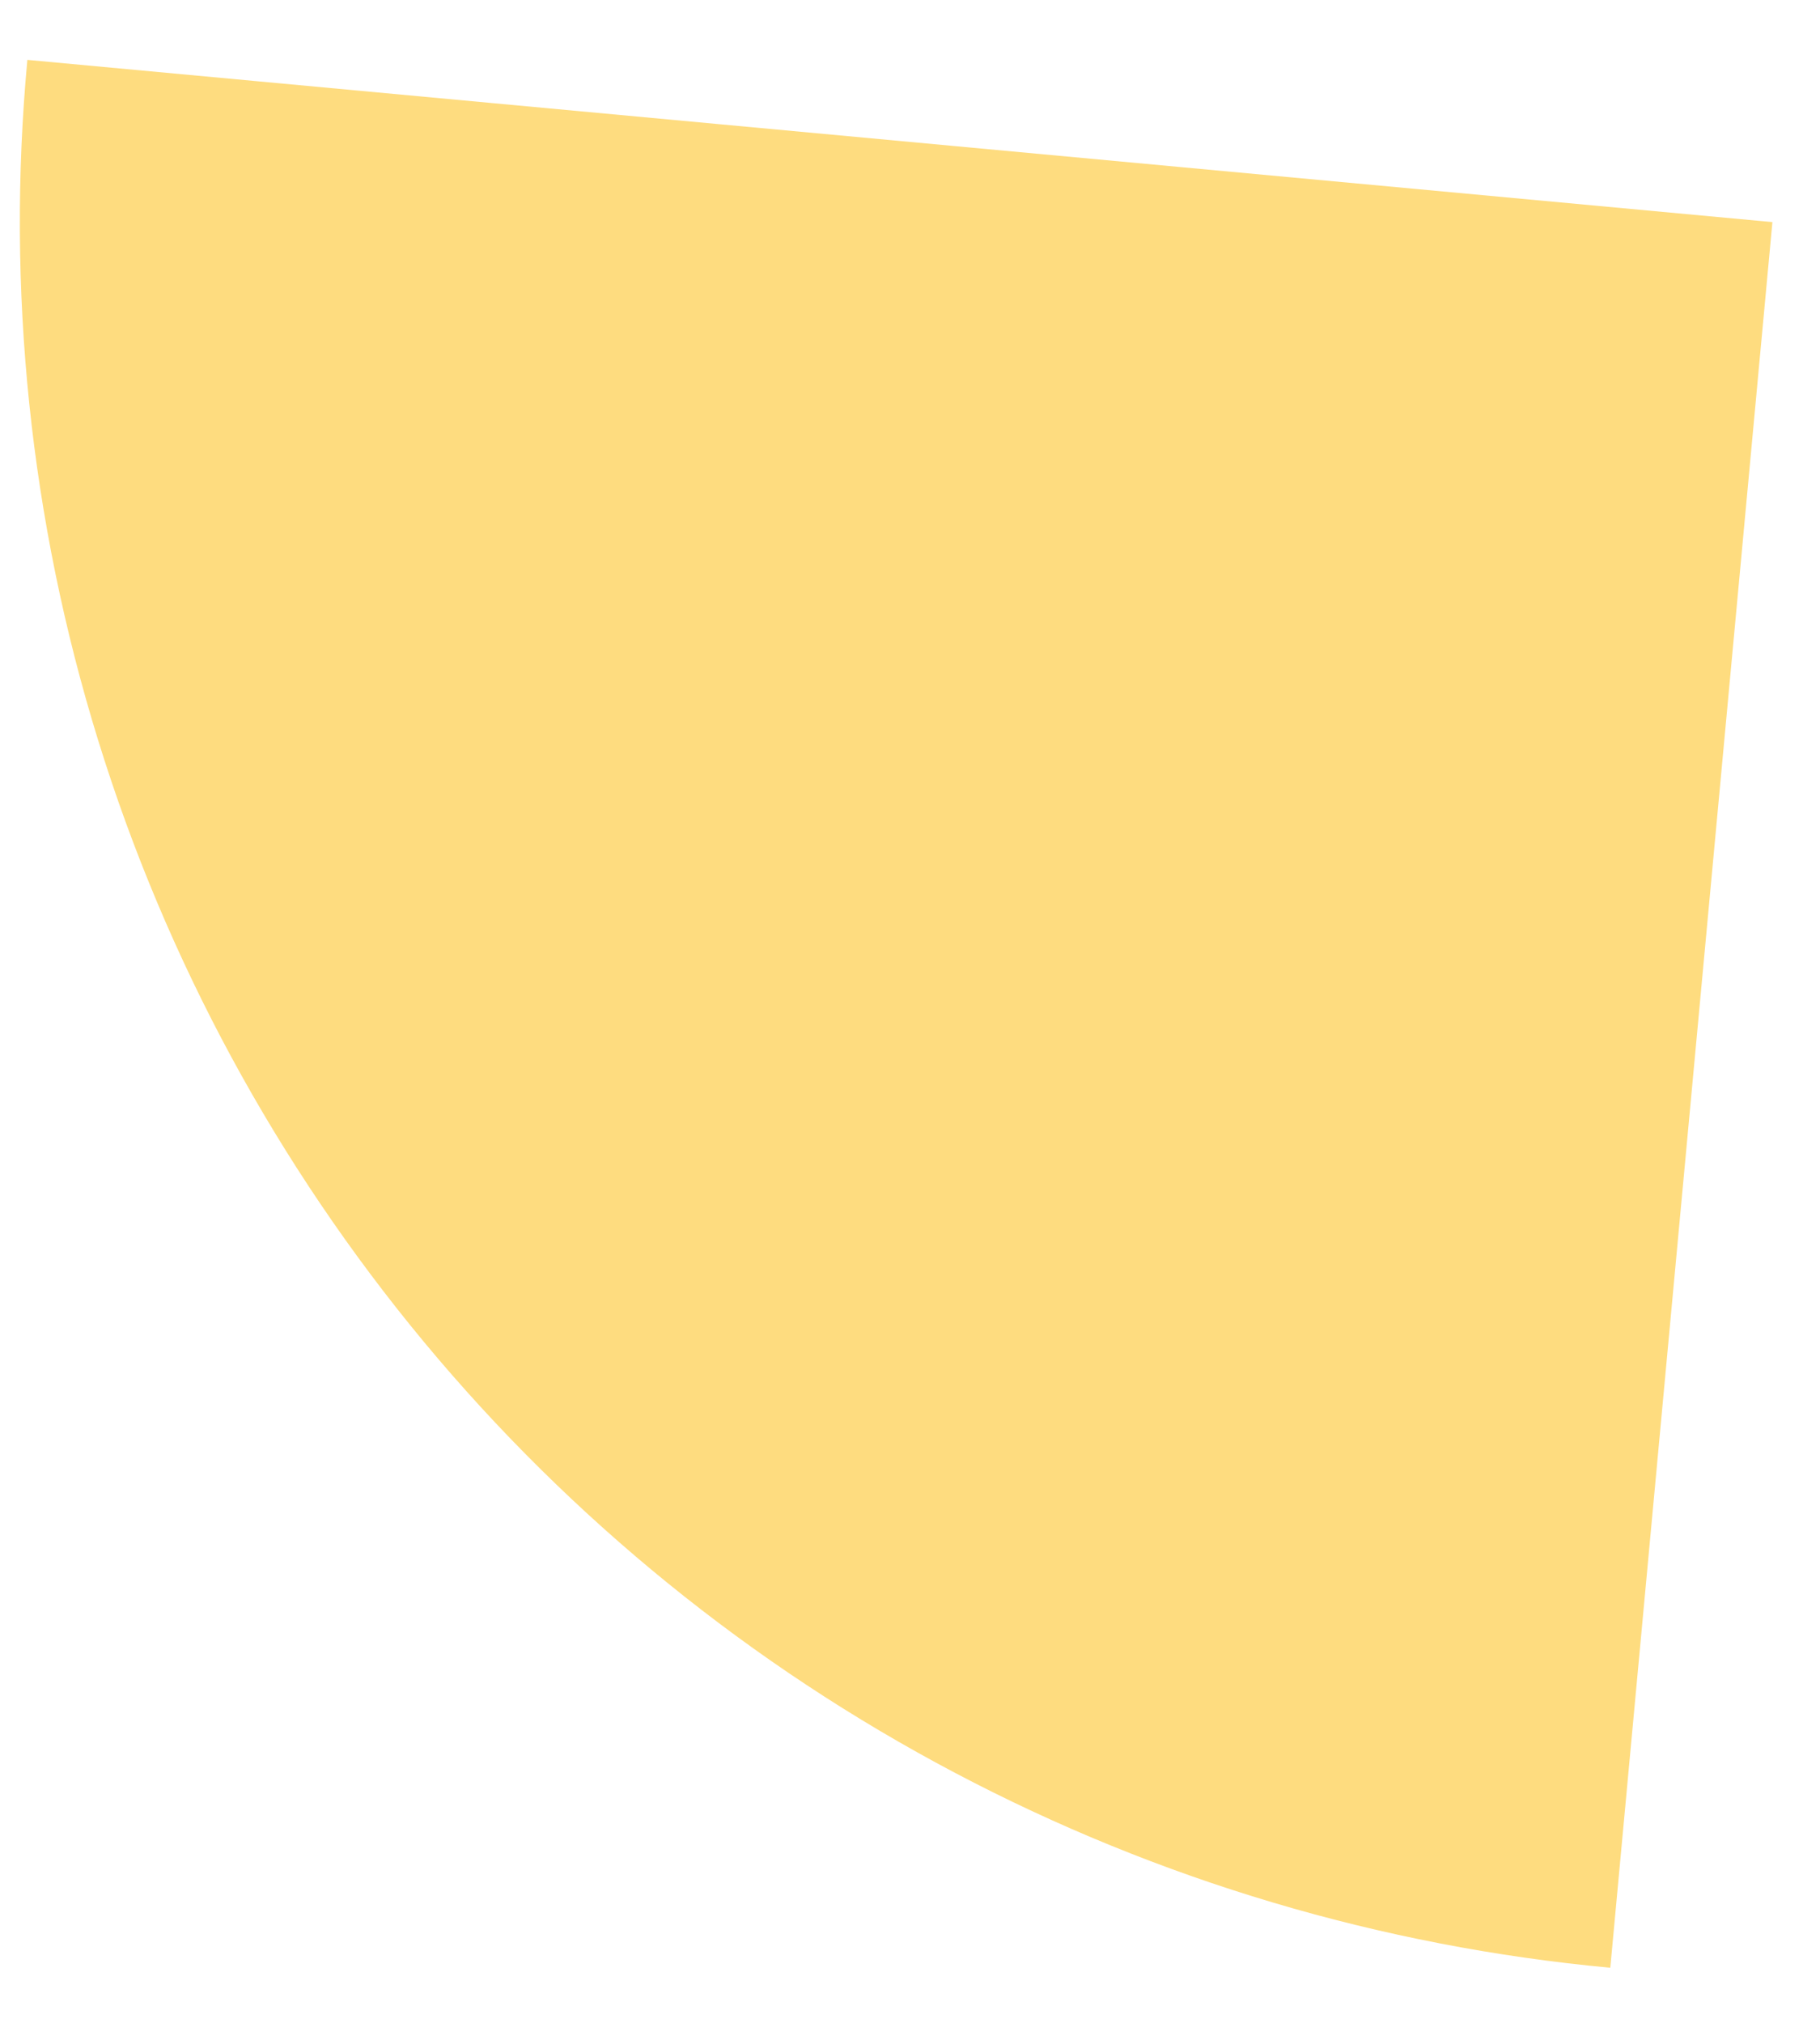 <svg xmlns="http://www.w3.org/2000/svg" width="27" height="30" viewBox="0 0 27 30" fill="none"><path d="M23.889 29.183C20.489 28.867 17.185 27.884 14.165 26.291C11.145 24.699 8.468 22.526 6.287 19.899C4.107 17.272 2.465 14.241 1.456 10.979C0.447 7.717 0.09 4.288 0.406 0.888L26.294 3.294L23.889 29.183Z" fill="#FEDC7F"></path></svg>